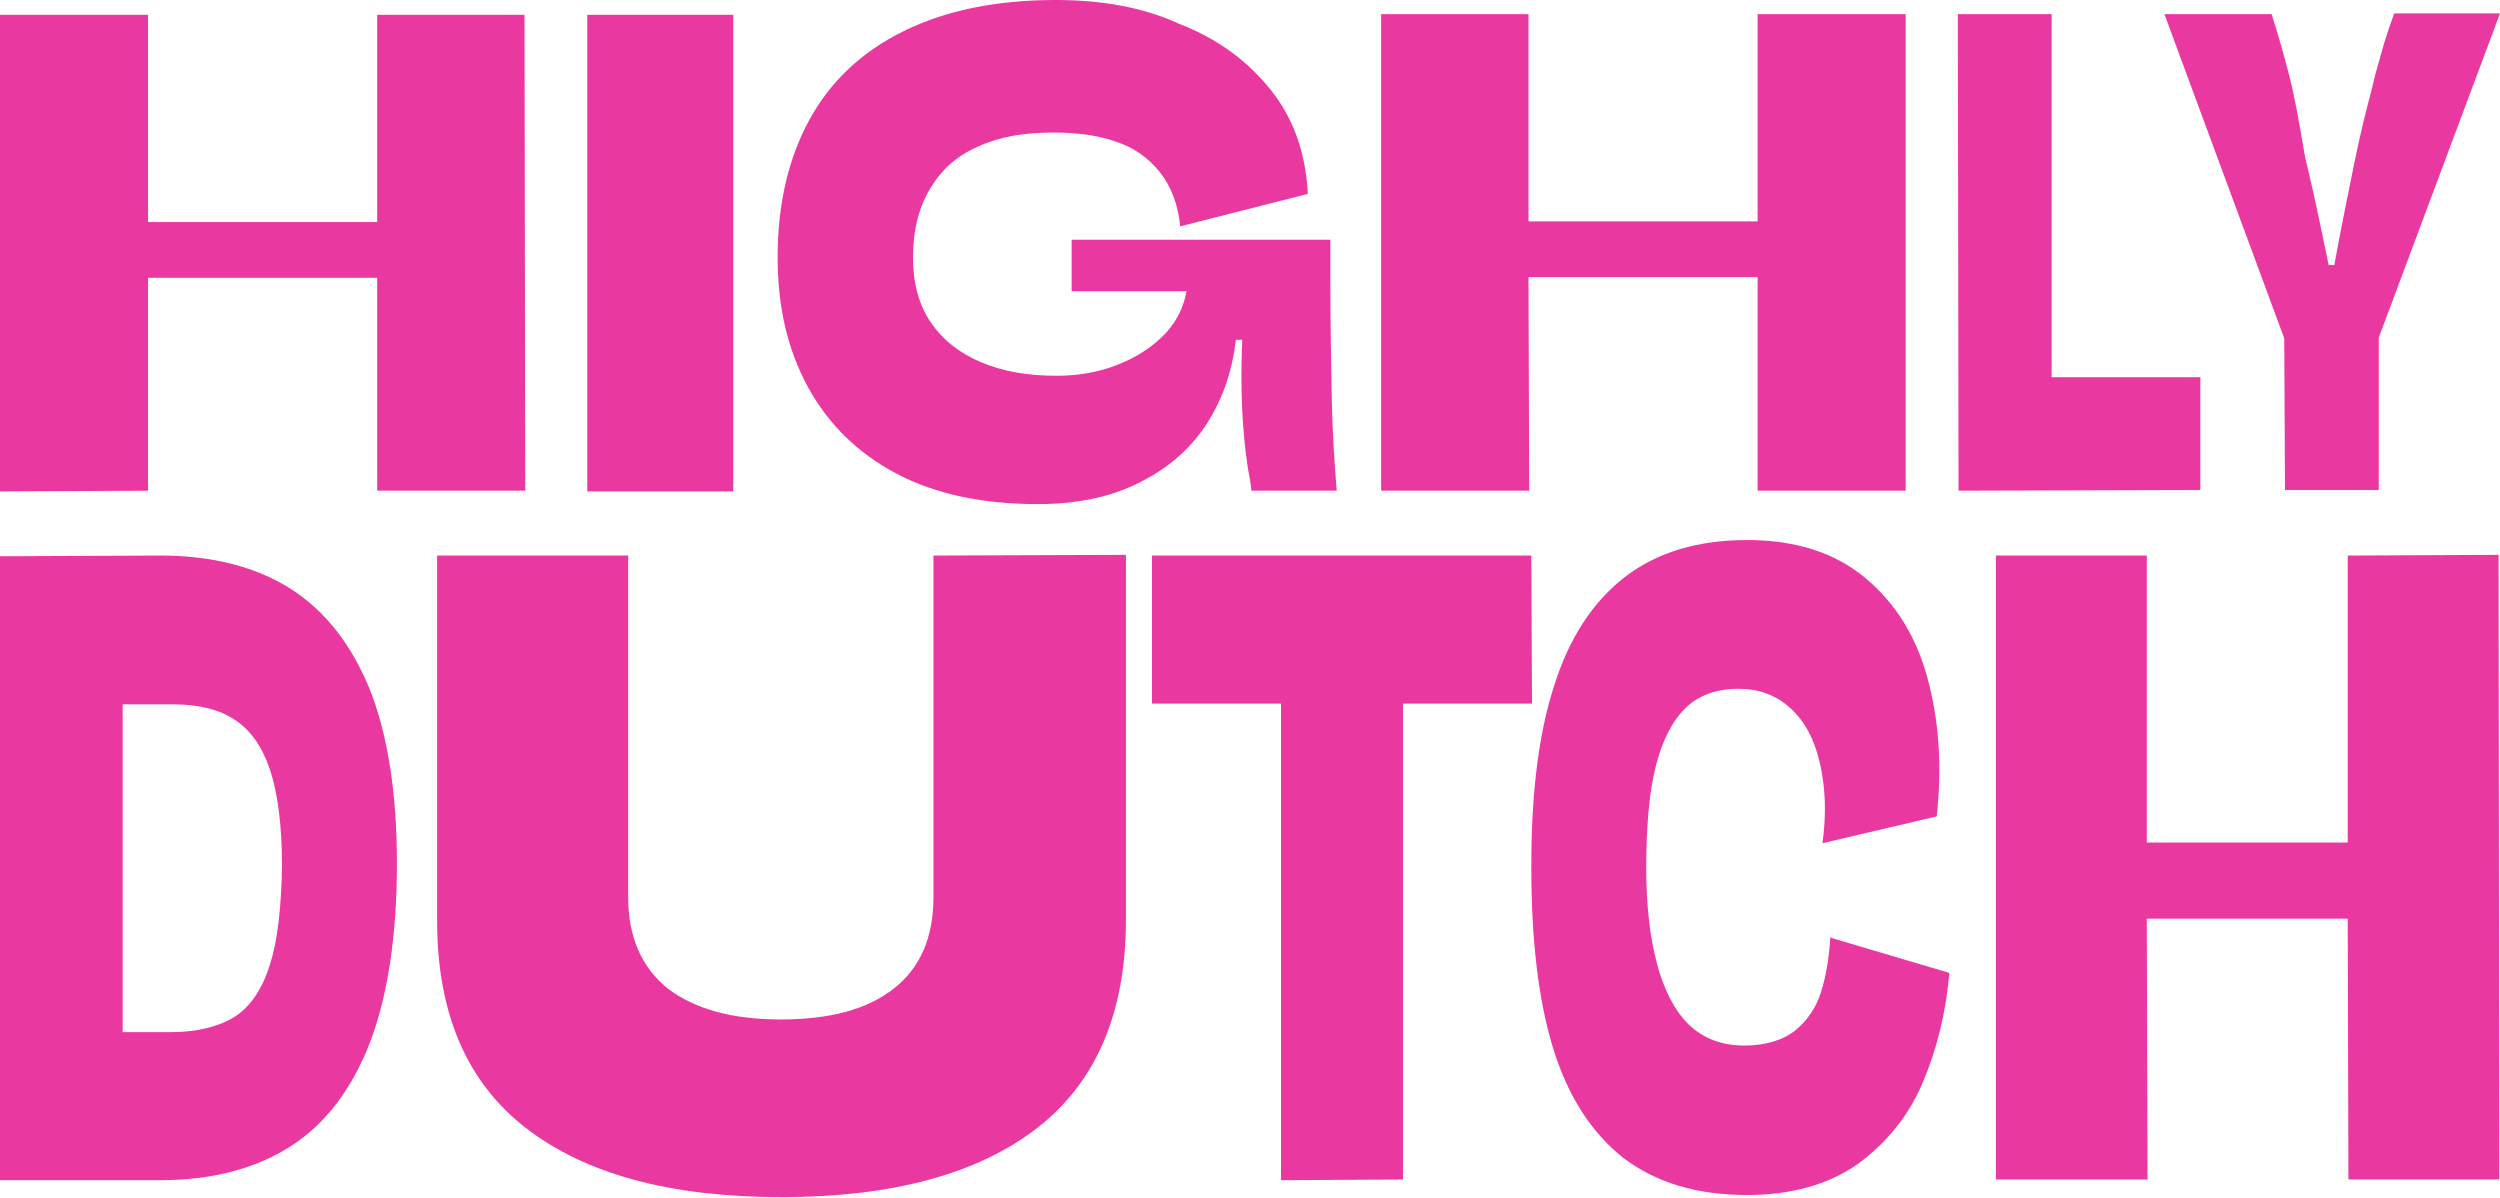 <?xml version="1.0" encoding="utf-8"?>
<!-- Generator: Adobe Illustrator 28.7.1, SVG Export Plug-In . SVG Version: 9.03 Build 54978)  -->
<svg version="1.0" id="Layer_1" xmlns="http://www.w3.org/2000/svg" xmlns:xlink="http://www.w3.org/1999/xlink" x="0px" y="0px"
	 viewBox="0 0 354.6 169.9" enable-background="new 0 0 354.6 169.9" xml:space="preserve">
<g>
	<polygon fill="#EA38A1" points="21,69.6 21,39.4 53.5,39.4 53.5,69.6 74.5,69.6 74.4,2.1 53.5,2.1 53.5,31.5 21,31.5 21,2.1 0,2.1 
		0,69.7 	"/>
	<rect x="83.3" y="2.1" fill="#EA38A1" width="20.7" height="67.6"/>
	<path fill="#EA38A1" d="M171.3,59.9c2.2-3.5,3.5-7.4,4-11.7l0.9,0c-0.3,7,0,13,0.8,18.2c0.2,1,0.4,2.1,0.5,3.2l12.1,0
		c-0.3-3.7-0.6-8-0.7-12.9c-0.1-4.9-0.2-10.9-0.2-17.8l0-4.9L152,34l0,7.3l16.3,0c-0.4,2.2-1.3,4.1-2.9,5.9c-1.8,1.9-4,3.4-6.8,4.5
		c-2.7,1.1-5.7,1.6-8.7,1.6c-4.1,0-7.6-0.6-10.7-1.9c-3.1-1.3-5.5-3.2-7.2-5.7c-1.7-2.5-2.5-5.6-2.5-9.2c0-3.8,0.8-7,2.4-9.7
		c1.6-2.7,3.8-4.7,6.8-6c3-1.4,6.5-2,10.7-2c3.4,0,6.4,0.4,8.9,1.3c2.5,0.8,4.6,2.3,6.2,4.3c1.6,2,2.6,4.6,2.9,7.7l18.1-4.6
		c-0.3-5.8-2-10.7-5.3-14.8c-3.3-4.1-7.5-7.2-12.9-9.3C162.1,1,156.2,0,149.7,0c-8.4,0-15.6,1.5-21.5,4.4
		c-5.9,2.9-10.4,7.1-13.4,12.6c-3,5.5-4.5,12-4.5,19.5c0,7,1.4,13.1,4.3,18.4c2.9,5.3,7.1,9.4,12.6,12.3c5.5,2.9,12.2,4.3,20,4.3
		c5.8,0,10.7-1.1,14.7-3.2C166,66.2,169.1,63.4,171.3,59.9z"/>
	<polygon fill="#EA38A1" points="216.9,69.6 216.8,39.3 249.3,39.3 249.3,69.6 270.3,69.6 270.3,2 249.3,2 249.3,31.4 216.8,31.4 
		216.8,2 195.9,2 195.9,69.6 	"/>
	<polygon fill="#EA38A1" points="312.1,53.5 291,53.5 291,2 277.7,2 277.8,69.6 312.1,69.5 	"/>
	<path fill="#EA38A1" d="M324.1,69.5l13.3,0l0-21.6l17.2-46l-15,0c-0.7,1.9-1.3,3.7-1.8,5.5c-0.5,1.8-1,3.5-1.4,5.3
		c-0.8,3-1.7,6.6-2.5,10.6c-0.8,4-1.8,8.8-2.8,14.3l-0.8,0c-0.6-3-1.2-5.7-1.7-8.1c-0.5-2.4-1.1-4.8-1.7-7.5
		c-0.8-4.8-1.5-8.6-2.2-11.3c-0.7-2.7-1.5-5.6-2.5-8.7L307,2l17,46L324.1,69.5z"/>
	<path fill="#EA38A1" d="M41.2,83.5c-4.9-3.1-11.1-4.7-18.4-4.7L0,78.9l0,88.5l22.7,0c7.3,0,13.5-1.6,18.5-4.8
		c5-3.2,8.7-8.1,11.3-14.8c2.5-6.6,3.8-15.1,3.8-25.3c0-10-1.3-18.2-3.8-24.6C49.9,91.5,46.2,86.7,41.2,83.5z M38.3,136.8
		c-1.1,3.5-2.8,6-5,7.4c-2.2,1.4-5.3,2.2-9.1,2.2l-6.8,0l0-46.5l7,0c3.7,0,6.7,0.7,8.9,2.2c2.2,1.4,3.9,3.8,5,7.1
		c1.1,3.3,1.7,7.9,1.7,13.7C39.9,128.6,39.4,133.3,38.3,136.8z"/>
	<path fill="#EA38A1" d="M132.4,78.8l0,48.5c0,5.7-1.9,10-5.6,12.9c-3.8,3-9.1,4.4-16.1,4.4c-6.9,0-12.2-1.5-16-4.4
		c-3.7-3-5.6-7.3-5.6-12.9l0-48.5l-27.1,0l0,51.8c0,13.1,4.2,22.9,12.6,29.4c8.4,6.5,20.4,9.8,36.2,9.8c15.8,0,27.9-3.3,36.3-9.8
		c8.4-6.5,12.6-16.4,12.6-29.5l0-51.8L132.4,78.8z"/>
	<polygon fill="#EA38A1" points="217.2,78.8 163.4,78.8 163.4,99.8 181.7,99.8 181.7,167.4 199,167.3 199,99.8 217.3,99.8 	"/>
	<path fill="#EA38A1" d="M259.6,133.2c-0.2,2.8-0.6,5.3-1.3,7.5c-0.7,2.2-1.9,4-3.6,5.4c-1.7,1.4-4.2,2.2-7.3,2.2
		c-3.2,0-5.8-1-7.9-3c-2-2-3.5-4.9-4.5-8.7c-1-3.8-1.5-8.3-1.5-13.5c0-5.7,0.4-10.5,1.3-14.2c0.9-3.7,2.3-6.5,4.2-8.4
		c1.9-1.9,4.5-2.8,7.6-2.8c2.9,0,5.3,0.9,7.3,2.7c2,1.8,3.4,4.3,4.2,7.7c0.8,3.4,1,7.2,0.4,11.5l16.2-3.8c0.8-7.2,0.3-13.7-1.3-19.6
		c-1.6-5.9-4.5-10.6-8.8-14.2c-4.3-3.6-9.9-5.4-16.8-5.4c-7.1,0-12.9,1.8-17.4,5.3c-4.5,3.5-7.9,8.7-10,15.5
		c-2.2,6.8-3.2,15.3-3.2,25.5c0,10.4,1,19,3.1,25.8c2.1,6.8,5.4,11.9,9.9,15.5c4.6,3.5,10.4,5.3,17.6,5.3c6.3,0,11.6-1.5,15.7-4.4
		c4.1-3,7.2-6.8,9.2-11.5c2-4.7,3.3-9.9,3.8-15.6l-17.2-5.1C259.6,132.9,259.6,133.1,259.6,133.2z"/>
	<polygon fill="#EA38A1" points="333,78.8 333,119.5 304.5,119.5 304.5,78.8 283.1,78.8 283.1,167.3 304.6,167.3 304.5,130.3 
		333,130.3 333.1,167.3 354.5,167.3 354.4,78.7 	"/>
</g>
</svg>
